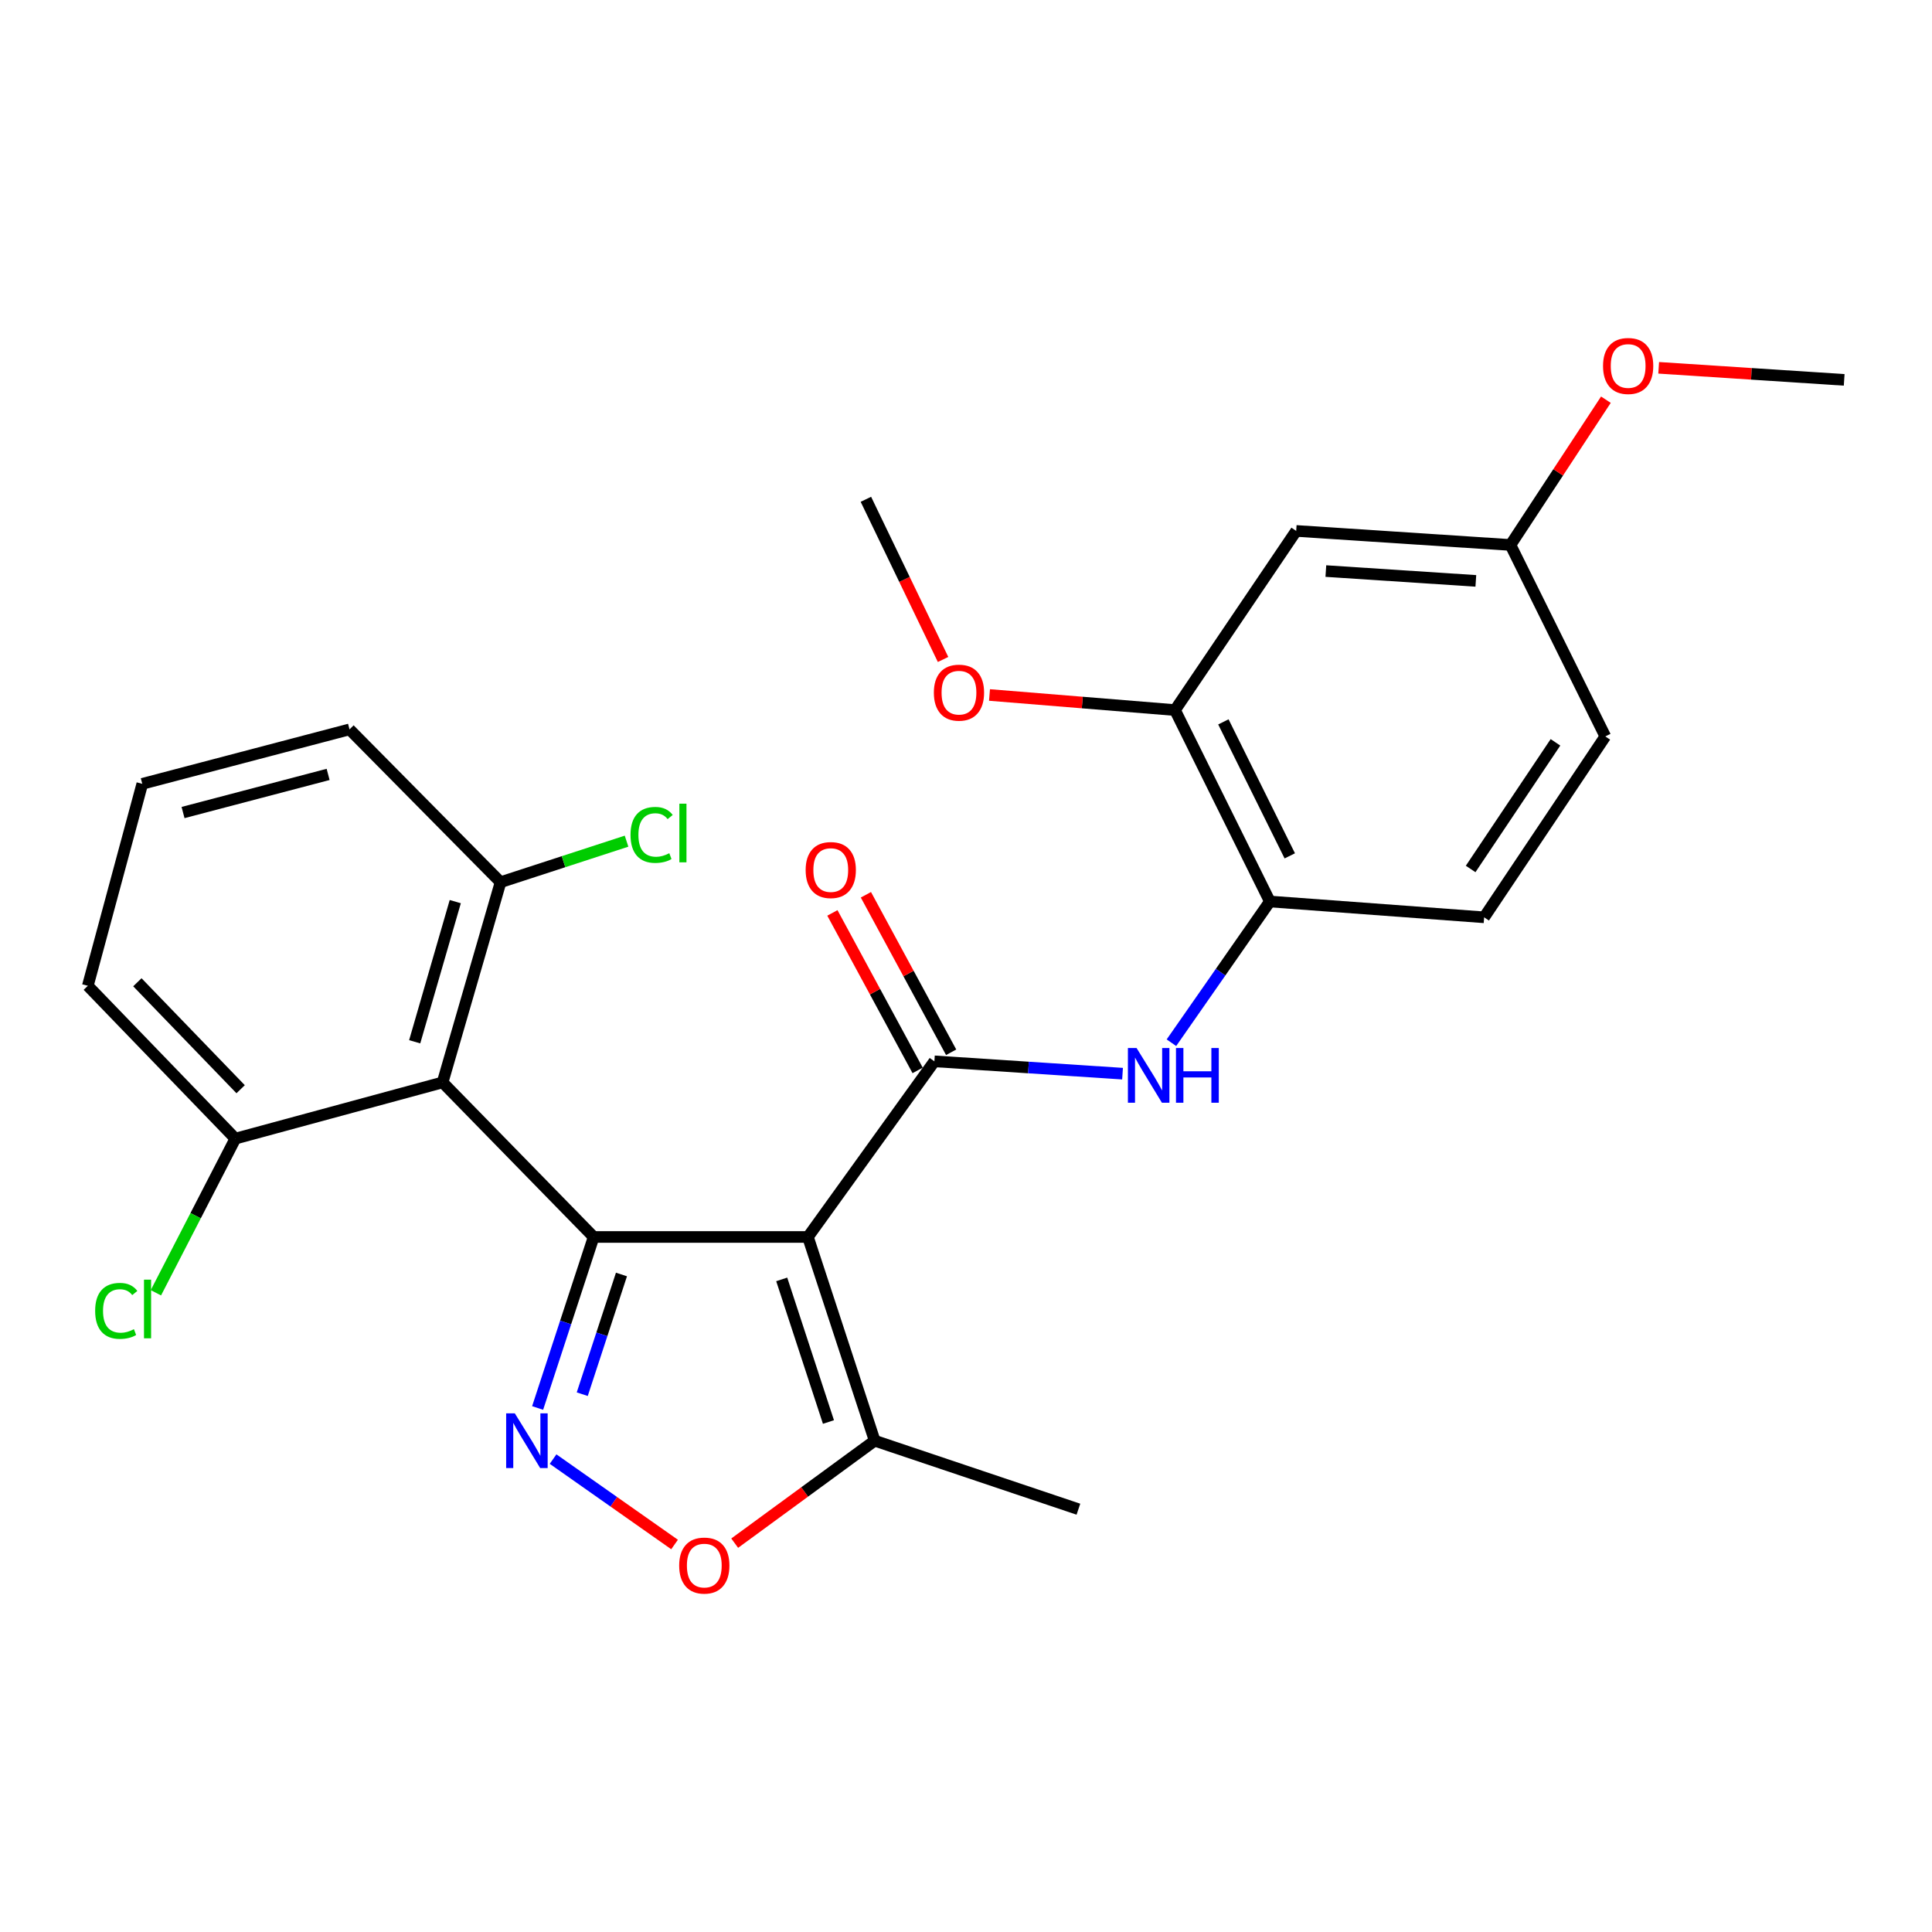 <?xml version='1.0' encoding='iso-8859-1'?>
<svg version='1.1' baseProfile='full'
              xmlns='http://www.w3.org/2000/svg'
                      xmlns:rdkit='http://www.rdkit.org/xml'
                      xmlns:xlink='http://www.w3.org/1999/xlink'
                  xml:space='preserve'
width='1000px' height='1000px' viewBox='0 0 1000 1000'>
<!-- END OF HEADER -->
<rect style='opacity:1.0;fill:#FFFFFF;stroke:none' width='1000' height='1000' x='0' y='0'> </rect>
<path class='bond-0' d='M 307.271,640.254 L 418.178,640.254' style='fill:none;fill-rule:evenodd;stroke:#000000;stroke-width:6px;stroke-linecap:butt;stroke-linejoin:miter;stroke-opacity:1' />
<path class='bond-1' d='M 307.271,640.254 L 292.773,684.511' style='fill:none;fill-rule:evenodd;stroke:#000000;stroke-width:6px;stroke-linecap:butt;stroke-linejoin:miter;stroke-opacity:1' />
<path class='bond-1' d='M 292.773,684.511 L 278.275,728.769' style='fill:none;fill-rule:evenodd;stroke:#0000FF;stroke-width:6px;stroke-linecap:butt;stroke-linejoin:miter;stroke-opacity:1' />
<path class='bond-1' d='M 321.668,659.672 L 311.519,690.652' style='fill:none;fill-rule:evenodd;stroke:#000000;stroke-width:6px;stroke-linecap:butt;stroke-linejoin:miter;stroke-opacity:1' />
<path class='bond-1' d='M 311.519,690.652 L 301.37,721.633' style='fill:none;fill-rule:evenodd;stroke:#0000FF;stroke-width:6px;stroke-linecap:butt;stroke-linejoin:miter;stroke-opacity:1' />
<path class='bond-2' d='M 307.271,640.254 L 229.088,560.251' style='fill:none;fill-rule:evenodd;stroke:#000000;stroke-width:6px;stroke-linecap:butt;stroke-linejoin:miter;stroke-opacity:1' />
<path class='bond-3' d='M 418.178,640.254 L 483.638,549.347' style='fill:none;fill-rule:evenodd;stroke:#000000;stroke-width:6px;stroke-linecap:butt;stroke-linejoin:miter;stroke-opacity:1' />
<path class='bond-4' d='M 418.178,640.254 L 452.733,745.703' style='fill:none;fill-rule:evenodd;stroke:#000000;stroke-width:6px;stroke-linecap:butt;stroke-linejoin:miter;stroke-opacity:1' />
<path class='bond-4' d='M 404.616,662.214 L 428.804,736.029' style='fill:none;fill-rule:evenodd;stroke:#000000;stroke-width:6px;stroke-linecap:butt;stroke-linejoin:miter;stroke-opacity:1' />
<path class='bond-5' d='M 286.273,755.227 L 317.713,777.329' style='fill:none;fill-rule:evenodd;stroke:#0000FF;stroke-width:6px;stroke-linecap:butt;stroke-linejoin:miter;stroke-opacity:1' />
<path class='bond-5' d='M 317.713,777.329 L 349.152,799.432' style='fill:none;fill-rule:evenodd;stroke:#FF0000;stroke-width:6px;stroke-linecap:butt;stroke-linejoin:miter;stroke-opacity:1' />
<path class='bond-6' d='M 483.638,549.347 L 532.332,552.537' style='fill:none;fill-rule:evenodd;stroke:#000000;stroke-width:6px;stroke-linecap:butt;stroke-linejoin:miter;stroke-opacity:1' />
<path class='bond-6' d='M 532.332,552.537 L 581.027,555.727' style='fill:none;fill-rule:evenodd;stroke:#0000FF;stroke-width:6px;stroke-linecap:butt;stroke-linejoin:miter;stroke-opacity:1' />
<path class='bond-7' d='M 492.312,544.652 L 470.252,503.894' style='fill:none;fill-rule:evenodd;stroke:#000000;stroke-width:6px;stroke-linecap:butt;stroke-linejoin:miter;stroke-opacity:1' />
<path class='bond-7' d='M 470.252,503.894 L 448.191,463.135' style='fill:none;fill-rule:evenodd;stroke:#FF0000;stroke-width:6px;stroke-linecap:butt;stroke-linejoin:miter;stroke-opacity:1' />
<path class='bond-7' d='M 474.964,554.042 L 452.903,513.283' style='fill:none;fill-rule:evenodd;stroke:#000000;stroke-width:6px;stroke-linecap:butt;stroke-linejoin:miter;stroke-opacity:1' />
<path class='bond-7' d='M 452.903,513.283 L 430.843,472.525' style='fill:none;fill-rule:evenodd;stroke:#FF0000;stroke-width:6px;stroke-linecap:butt;stroke-linejoin:miter;stroke-opacity:1' />
<path class='bond-8' d='M 229.088,560.251 L 259.094,456.621' style='fill:none;fill-rule:evenodd;stroke:#000000;stroke-width:6px;stroke-linecap:butt;stroke-linejoin:miter;stroke-opacity:1' />
<path class='bond-8' d='M 214.64,539.22 L 235.645,466.679' style='fill:none;fill-rule:evenodd;stroke:#000000;stroke-width:6px;stroke-linecap:butt;stroke-linejoin:miter;stroke-opacity:1' />
<path class='bond-9' d='M 229.088,560.251 L 121.819,589.348' style='fill:none;fill-rule:evenodd;stroke:#000000;stroke-width:6px;stroke-linecap:butt;stroke-linejoin:miter;stroke-opacity:1' />
<path class='bond-10' d='M 380.276,798.738 L 416.504,772.221' style='fill:none;fill-rule:evenodd;stroke:#FF0000;stroke-width:6px;stroke-linecap:butt;stroke-linejoin:miter;stroke-opacity:1' />
<path class='bond-10' d='M 416.504,772.221 L 452.733,745.703' style='fill:none;fill-rule:evenodd;stroke:#000000;stroke-width:6px;stroke-linecap:butt;stroke-linejoin:miter;stroke-opacity:1' />
<path class='bond-11' d='M 452.733,745.703 L 558.183,781.157' style='fill:none;fill-rule:evenodd;stroke:#000000;stroke-width:6px;stroke-linecap:butt;stroke-linejoin:miter;stroke-opacity:1' />
<path class='bond-12' d='M 606.327,539.71 L 631.801,503.163' style='fill:none;fill-rule:evenodd;stroke:#0000FF;stroke-width:6px;stroke-linecap:butt;stroke-linejoin:miter;stroke-opacity:1' />
<path class='bond-12' d='M 631.801,503.163 L 657.276,466.615' style='fill:none;fill-rule:evenodd;stroke:#000000;stroke-width:6px;stroke-linecap:butt;stroke-linejoin:miter;stroke-opacity:1' />
<path class='bond-13' d='M 657.276,466.615 L 608.179,367.533' style='fill:none;fill-rule:evenodd;stroke:#000000;stroke-width:6px;stroke-linecap:butt;stroke-linejoin:miter;stroke-opacity:1' />
<path class='bond-13' d='M 667.587,442.994 L 633.219,373.637' style='fill:none;fill-rule:evenodd;stroke:#000000;stroke-width:6px;stroke-linecap:butt;stroke-linejoin:miter;stroke-opacity:1' />
<path class='bond-14' d='M 657.276,466.615 L 768.184,474.802' style='fill:none;fill-rule:evenodd;stroke:#000000;stroke-width:6px;stroke-linecap:butt;stroke-linejoin:miter;stroke-opacity:1' />
<path class='bond-15' d='M 608.179,367.533 L 670.909,274.807' style='fill:none;fill-rule:evenodd;stroke:#000000;stroke-width:6px;stroke-linecap:butt;stroke-linejoin:miter;stroke-opacity:1' />
<path class='bond-16' d='M 608.179,367.533 L 560.172,363.628' style='fill:none;fill-rule:evenodd;stroke:#000000;stroke-width:6px;stroke-linecap:butt;stroke-linejoin:miter;stroke-opacity:1' />
<path class='bond-16' d='M 560.172,363.628 L 512.166,359.722' style='fill:none;fill-rule:evenodd;stroke:#FF0000;stroke-width:6px;stroke-linecap:butt;stroke-linejoin:miter;stroke-opacity:1' />
<path class='bond-17' d='M 670.909,274.807 L 781.817,282.073' style='fill:none;fill-rule:evenodd;stroke:#000000;stroke-width:6px;stroke-linecap:butt;stroke-linejoin:miter;stroke-opacity:1' />
<path class='bond-17' d='M 686.256,295.581 L 763.891,300.667' style='fill:none;fill-rule:evenodd;stroke:#000000;stroke-width:6px;stroke-linecap:butt;stroke-linejoin:miter;stroke-opacity:1' />
<path class='bond-18' d='M 259.094,456.621 L 291.698,446.004' style='fill:none;fill-rule:evenodd;stroke:#000000;stroke-width:6px;stroke-linecap:butt;stroke-linejoin:miter;stroke-opacity:1' />
<path class='bond-18' d='M 291.698,446.004 L 324.302,435.387' style='fill:none;fill-rule:evenodd;stroke:#00CC00;stroke-width:6px;stroke-linecap:butt;stroke-linejoin:miter;stroke-opacity:1' />
<path class='bond-19' d='M 259.094,456.621 L 180.911,377.528' style='fill:none;fill-rule:evenodd;stroke:#000000;stroke-width:6px;stroke-linecap:butt;stroke-linejoin:miter;stroke-opacity:1' />
<path class='bond-20' d='M 121.819,589.348 L 101.255,629.246' style='fill:none;fill-rule:evenodd;stroke:#000000;stroke-width:6px;stroke-linecap:butt;stroke-linejoin:miter;stroke-opacity:1' />
<path class='bond-20' d='M 101.255,629.246 L 80.691,669.144' style='fill:none;fill-rule:evenodd;stroke:#00CC00;stroke-width:6px;stroke-linecap:butt;stroke-linejoin:miter;stroke-opacity:1' />
<path class='bond-21' d='M 121.819,589.348 L 45.455,510.255' style='fill:none;fill-rule:evenodd;stroke:#000000;stroke-width:6px;stroke-linecap:butt;stroke-linejoin:miter;stroke-opacity:1' />
<path class='bond-21' d='M 124.555,563.782 L 71.101,508.417' style='fill:none;fill-rule:evenodd;stroke:#000000;stroke-width:6px;stroke-linecap:butt;stroke-linejoin:miter;stroke-opacity:1' />
<path class='bond-22' d='M 768.184,474.802 L 830.903,381.166' style='fill:none;fill-rule:evenodd;stroke:#000000;stroke-width:6px;stroke-linecap:butt;stroke-linejoin:miter;stroke-opacity:1' />
<path class='bond-22' d='M 761.202,449.778 L 805.106,384.233' style='fill:none;fill-rule:evenodd;stroke:#000000;stroke-width:6px;stroke-linecap:butt;stroke-linejoin:miter;stroke-opacity:1' />
<path class='bond-23' d='M 781.817,282.073 L 830.903,381.166' style='fill:none;fill-rule:evenodd;stroke:#000000;stroke-width:6px;stroke-linecap:butt;stroke-linejoin:miter;stroke-opacity:1' />
<path class='bond-24' d='M 781.817,282.073 L 806.514,244.476' style='fill:none;fill-rule:evenodd;stroke:#000000;stroke-width:6px;stroke-linecap:butt;stroke-linejoin:miter;stroke-opacity:1' />
<path class='bond-24' d='M 806.514,244.476 L 831.211,206.88' style='fill:none;fill-rule:evenodd;stroke:#FF0000;stroke-width:6px;stroke-linecap:butt;stroke-linejoin:miter;stroke-opacity:1' />
<path class='bond-25' d='M 488.126,341.342 L 468.155,299.888' style='fill:none;fill-rule:evenodd;stroke:#FF0000;stroke-width:6px;stroke-linecap:butt;stroke-linejoin:miter;stroke-opacity:1' />
<path class='bond-25' d='M 468.155,299.888 L 448.185,258.434' style='fill:none;fill-rule:evenodd;stroke:#000000;stroke-width:6px;stroke-linecap:butt;stroke-linejoin:miter;stroke-opacity:1' />
<path class='bond-26' d='M 858.53,190.375 L 906.538,193.499' style='fill:none;fill-rule:evenodd;stroke:#FF0000;stroke-width:6px;stroke-linecap:butt;stroke-linejoin:miter;stroke-opacity:1' />
<path class='bond-26' d='M 906.538,193.499 L 954.545,196.624' style='fill:none;fill-rule:evenodd;stroke:#000000;stroke-width:6px;stroke-linecap:butt;stroke-linejoin:miter;stroke-opacity:1' />
<path class='bond-27' d='M 73.642,405.715 L 45.455,510.255' style='fill:none;fill-rule:evenodd;stroke:#000000;stroke-width:6px;stroke-linecap:butt;stroke-linejoin:miter;stroke-opacity:1' />
<path class='bond-28' d='M 73.642,405.715 L 180.911,377.528' style='fill:none;fill-rule:evenodd;stroke:#000000;stroke-width:6px;stroke-linecap:butt;stroke-linejoin:miter;stroke-opacity:1' />
<path class='bond-28' d='M 94.746,420.566 L 169.834,400.835' style='fill:none;fill-rule:evenodd;stroke:#000000;stroke-width:6px;stroke-linecap:butt;stroke-linejoin:miter;stroke-opacity:1' />
<path  class='atom-2' d='M 266.467 731.543
L 275.747 746.543
Q 276.667 748.023, 278.147 750.703
Q 279.627 753.383, 279.707 753.543
L 279.707 731.543
L 283.467 731.543
L 283.467 759.863
L 279.587 759.863
L 269.627 743.463
Q 268.467 741.543, 267.227 739.343
Q 266.027 737.143, 265.667 736.463
L 265.667 759.863
L 261.987 759.863
L 261.987 731.543
L 266.467 731.543
' fill='#0000FF'/>
<path  class='atom-5' d='M 351.544 810.333
Q 351.544 803.533, 354.904 799.733
Q 358.264 795.933, 364.544 795.933
Q 370.824 795.933, 374.184 799.733
Q 377.544 803.533, 377.544 810.333
Q 377.544 817.213, 374.144 821.133
Q 370.744 825.013, 364.544 825.013
Q 358.304 825.013, 354.904 821.133
Q 351.544 817.253, 351.544 810.333
M 364.544 821.813
Q 368.864 821.813, 371.184 818.933
Q 373.544 816.013, 373.544 810.333
Q 373.544 804.773, 371.184 801.973
Q 368.864 799.133, 364.544 799.133
Q 360.224 799.133, 357.864 801.933
Q 355.544 804.733, 355.544 810.333
Q 355.544 816.053, 357.864 818.933
Q 360.224 821.813, 364.544 821.813
' fill='#FF0000'/>
<path  class='atom-7' d='M 588.285 542.453
L 597.565 557.453
Q 598.485 558.933, 599.965 561.613
Q 601.445 564.293, 601.525 564.453
L 601.525 542.453
L 605.285 542.453
L 605.285 570.773
L 601.405 570.773
L 591.445 554.373
Q 590.285 552.453, 589.045 550.253
Q 587.845 548.053, 587.485 547.373
L 587.485 570.773
L 583.805 570.773
L 583.805 542.453
L 588.285 542.453
' fill='#0000FF'/>
<path  class='atom-7' d='M 608.685 542.453
L 612.525 542.453
L 612.525 554.493
L 627.005 554.493
L 627.005 542.453
L 630.845 542.453
L 630.845 570.773
L 627.005 570.773
L 627.005 557.693
L 612.525 557.693
L 612.525 570.773
L 608.685 570.773
L 608.685 542.453
' fill='#0000FF'/>
<path  class='atom-13' d='M 417.003 450.333
Q 417.003 443.533, 420.363 439.733
Q 423.723 435.933, 430.003 435.933
Q 436.283 435.933, 439.643 439.733
Q 443.003 443.533, 443.003 450.333
Q 443.003 457.213, 439.603 461.133
Q 436.203 465.013, 430.003 465.013
Q 423.763 465.013, 420.363 461.133
Q 417.003 457.253, 417.003 450.333
M 430.003 461.813
Q 434.323 461.813, 436.643 458.933
Q 439.003 456.013, 439.003 450.333
Q 439.003 444.773, 436.643 441.973
Q 434.323 439.133, 430.003 439.133
Q 425.683 439.133, 423.323 441.933
Q 421.003 444.733, 421.003 450.333
Q 421.003 456.053, 423.323 458.933
Q 425.683 461.813, 430.003 461.813
' fill='#FF0000'/>
<path  class='atom-16' d='M 326.357 432.142
Q 326.357 425.102, 329.637 421.422
Q 332.957 417.702, 339.237 417.702
Q 345.077 417.702, 348.197 421.822
L 345.557 423.982
Q 343.277 420.982, 339.237 420.982
Q 334.957 420.982, 332.677 423.862
Q 330.437 426.702, 330.437 432.142
Q 330.437 437.742, 332.757 440.622
Q 335.117 443.502, 339.677 443.502
Q 342.797 443.502, 346.437 441.622
L 347.557 444.622
Q 346.077 445.582, 343.837 446.142
Q 341.597 446.702, 339.117 446.702
Q 332.957 446.702, 329.637 442.942
Q 326.357 439.182, 326.357 432.142
' fill='#00CC00'/>
<path  class='atom-16' d='M 351.637 415.982
L 355.317 415.982
L 355.317 446.342
L 351.637 446.342
L 351.637 415.982
' fill='#00CC00'/>
<path  class='atom-17' d='M 49.251 678.506
Q 49.251 671.466, 52.531 667.786
Q 55.851 664.066, 62.131 664.066
Q 67.971 664.066, 71.091 668.186
L 68.451 670.346
Q 66.171 667.346, 62.131 667.346
Q 57.851 667.346, 55.571 670.226
Q 53.331 673.066, 53.331 678.506
Q 53.331 684.106, 55.651 686.986
Q 58.011 689.866, 62.571 689.866
Q 65.691 689.866, 69.331 687.986
L 70.451 690.986
Q 68.971 691.946, 66.731 692.506
Q 64.491 693.066, 62.011 693.066
Q 55.851 693.066, 52.531 689.306
Q 49.251 685.546, 49.251 678.506
' fill='#00CC00'/>
<path  class='atom-17' d='M 74.531 662.346
L 78.211 662.346
L 78.211 692.706
L 74.531 692.706
L 74.531 662.346
' fill='#00CC00'/>
<path  class='atom-19' d='M 483.362 358.517
Q 483.362 351.717, 486.722 347.917
Q 490.082 344.117, 496.362 344.117
Q 502.642 344.117, 506.002 347.917
Q 509.362 351.717, 509.362 358.517
Q 509.362 365.397, 505.962 369.317
Q 502.562 373.197, 496.362 373.197
Q 490.122 373.197, 486.722 369.317
Q 483.362 365.437, 483.362 358.517
M 496.362 369.997
Q 500.682 369.997, 503.002 367.117
Q 505.362 364.197, 505.362 358.517
Q 505.362 352.957, 503.002 350.157
Q 500.682 347.317, 496.362 347.317
Q 492.042 347.317, 489.682 350.117
Q 487.362 352.917, 487.362 358.517
Q 487.362 364.237, 489.682 367.117
Q 492.042 369.997, 496.362 369.997
' fill='#FF0000'/>
<path  class='atom-20' d='M 829.728 189.427
Q 829.728 182.627, 833.088 178.827
Q 836.448 175.027, 842.728 175.027
Q 849.008 175.027, 852.368 178.827
Q 855.728 182.627, 855.728 189.427
Q 855.728 196.307, 852.328 200.227
Q 848.928 204.107, 842.728 204.107
Q 836.488 204.107, 833.088 200.227
Q 829.728 196.347, 829.728 189.427
M 842.728 200.907
Q 847.048 200.907, 849.368 198.027
Q 851.728 195.107, 851.728 189.427
Q 851.728 183.867, 849.368 181.067
Q 847.048 178.227, 842.728 178.227
Q 838.408 178.227, 836.048 181.027
Q 833.728 183.827, 833.728 189.427
Q 833.728 195.147, 836.048 198.027
Q 838.408 200.907, 842.728 200.907
' fill='#FF0000'/>
</svg>
